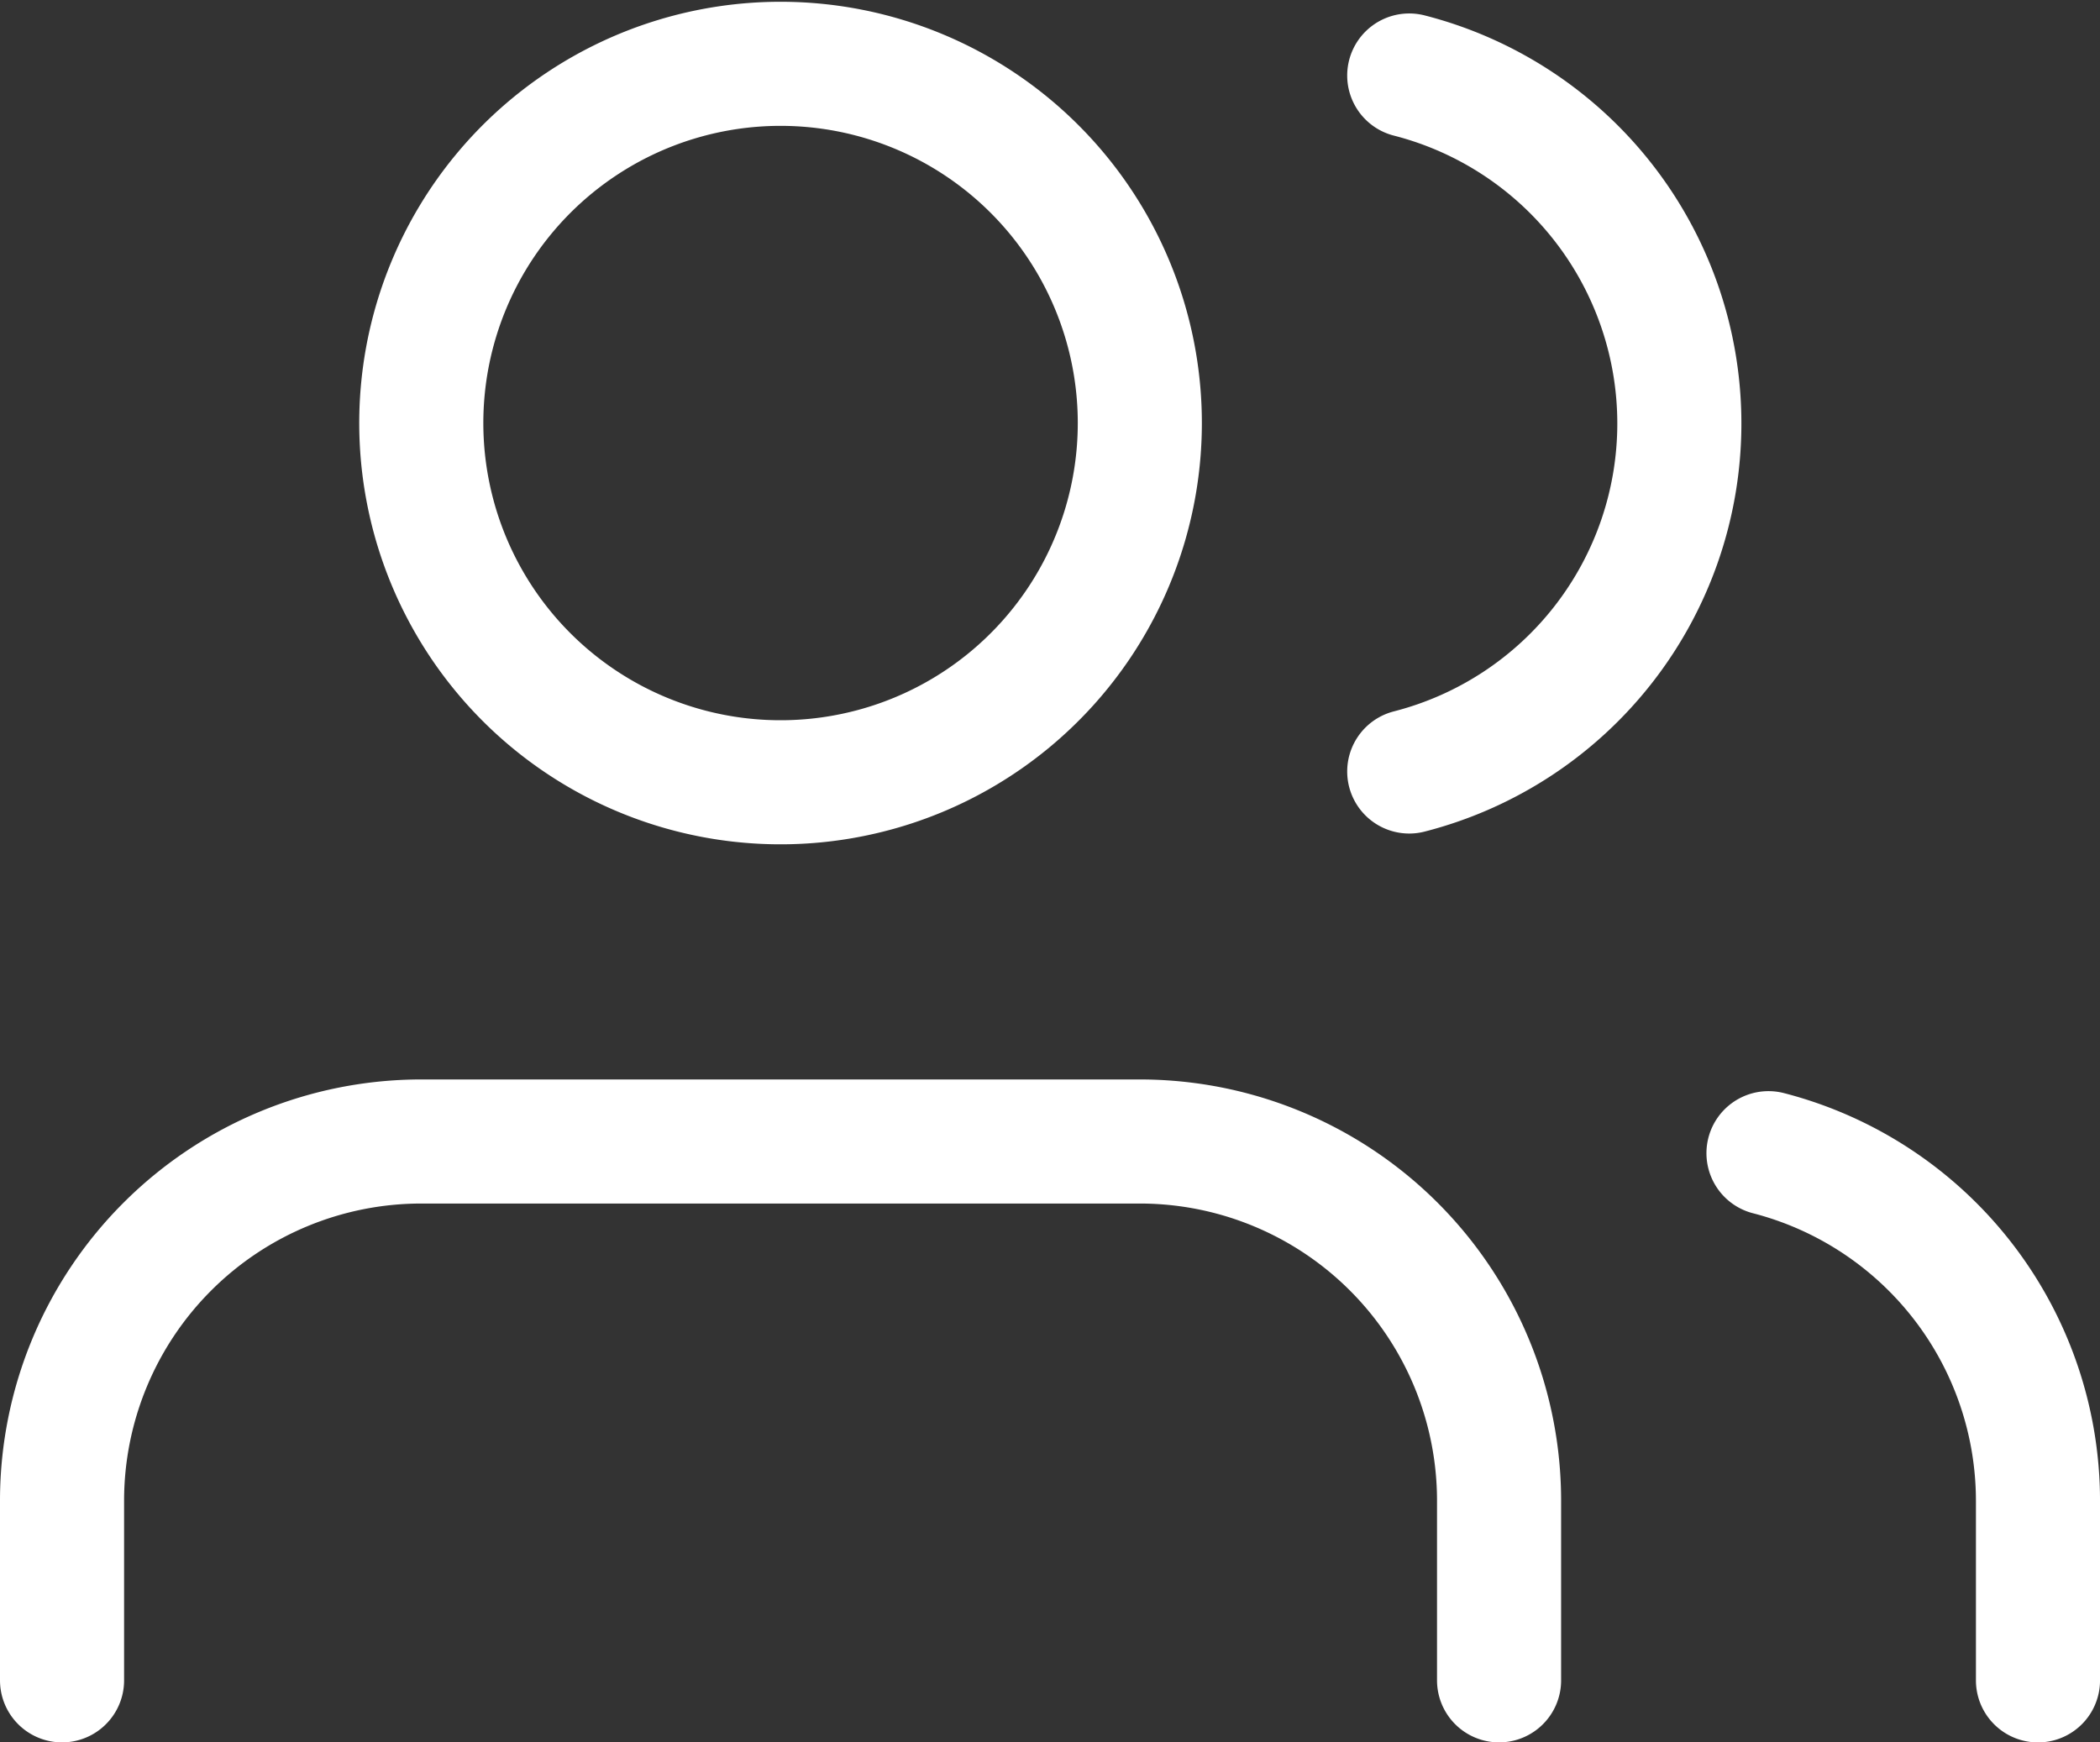 <?xml version="1.0" encoding="UTF-8"?> <svg xmlns="http://www.w3.org/2000/svg" width="101.538" height="84.253" viewBox="0 0 101.538 84.253"><rect x="0" y="0" width="101.538" height="84.253" fill="#333333" stroke="none"/><g id="Icon_feather-users" data-name="Icon feather-users" transform="translate(3 3.086)"><path id="Path_29" data-name="Path 29" d="M70.982,48.556V39.871A17.37,17.37,0,0,0,53.612,22.5H18.871A17.371,17.371,0,0,0,1.5,39.871v8.685" transform="translate(-1.5 29.612)" fill="none" stroke="#fff" stroke-linecap="round" stroke-linejoin="round" stroke-width="6"></path><path id="Path_30" data-name="Path 30" d="M42.241,21.871A17.371,17.371,0,1,1,24.871,4.5,17.371,17.371,0,0,1,42.241,21.871Z" transform="translate(9.871 -4.5)" fill="none" stroke="#fff" stroke-linecap="round" stroke-linejoin="round" stroke-width="6"></path><path id="Path_31" data-name="Path 31" d="M54.4,82.3V73.612A17.37,17.37,0,0,0,41.37,56.807M24,4.695A17.371,17.371,0,0,1,24,38.35" transform="translate(41.139 -4.13)" fill="none" stroke="#fff" stroke-linecap="round" stroke-linejoin="round" stroke-width="6"></path></g></svg> 
